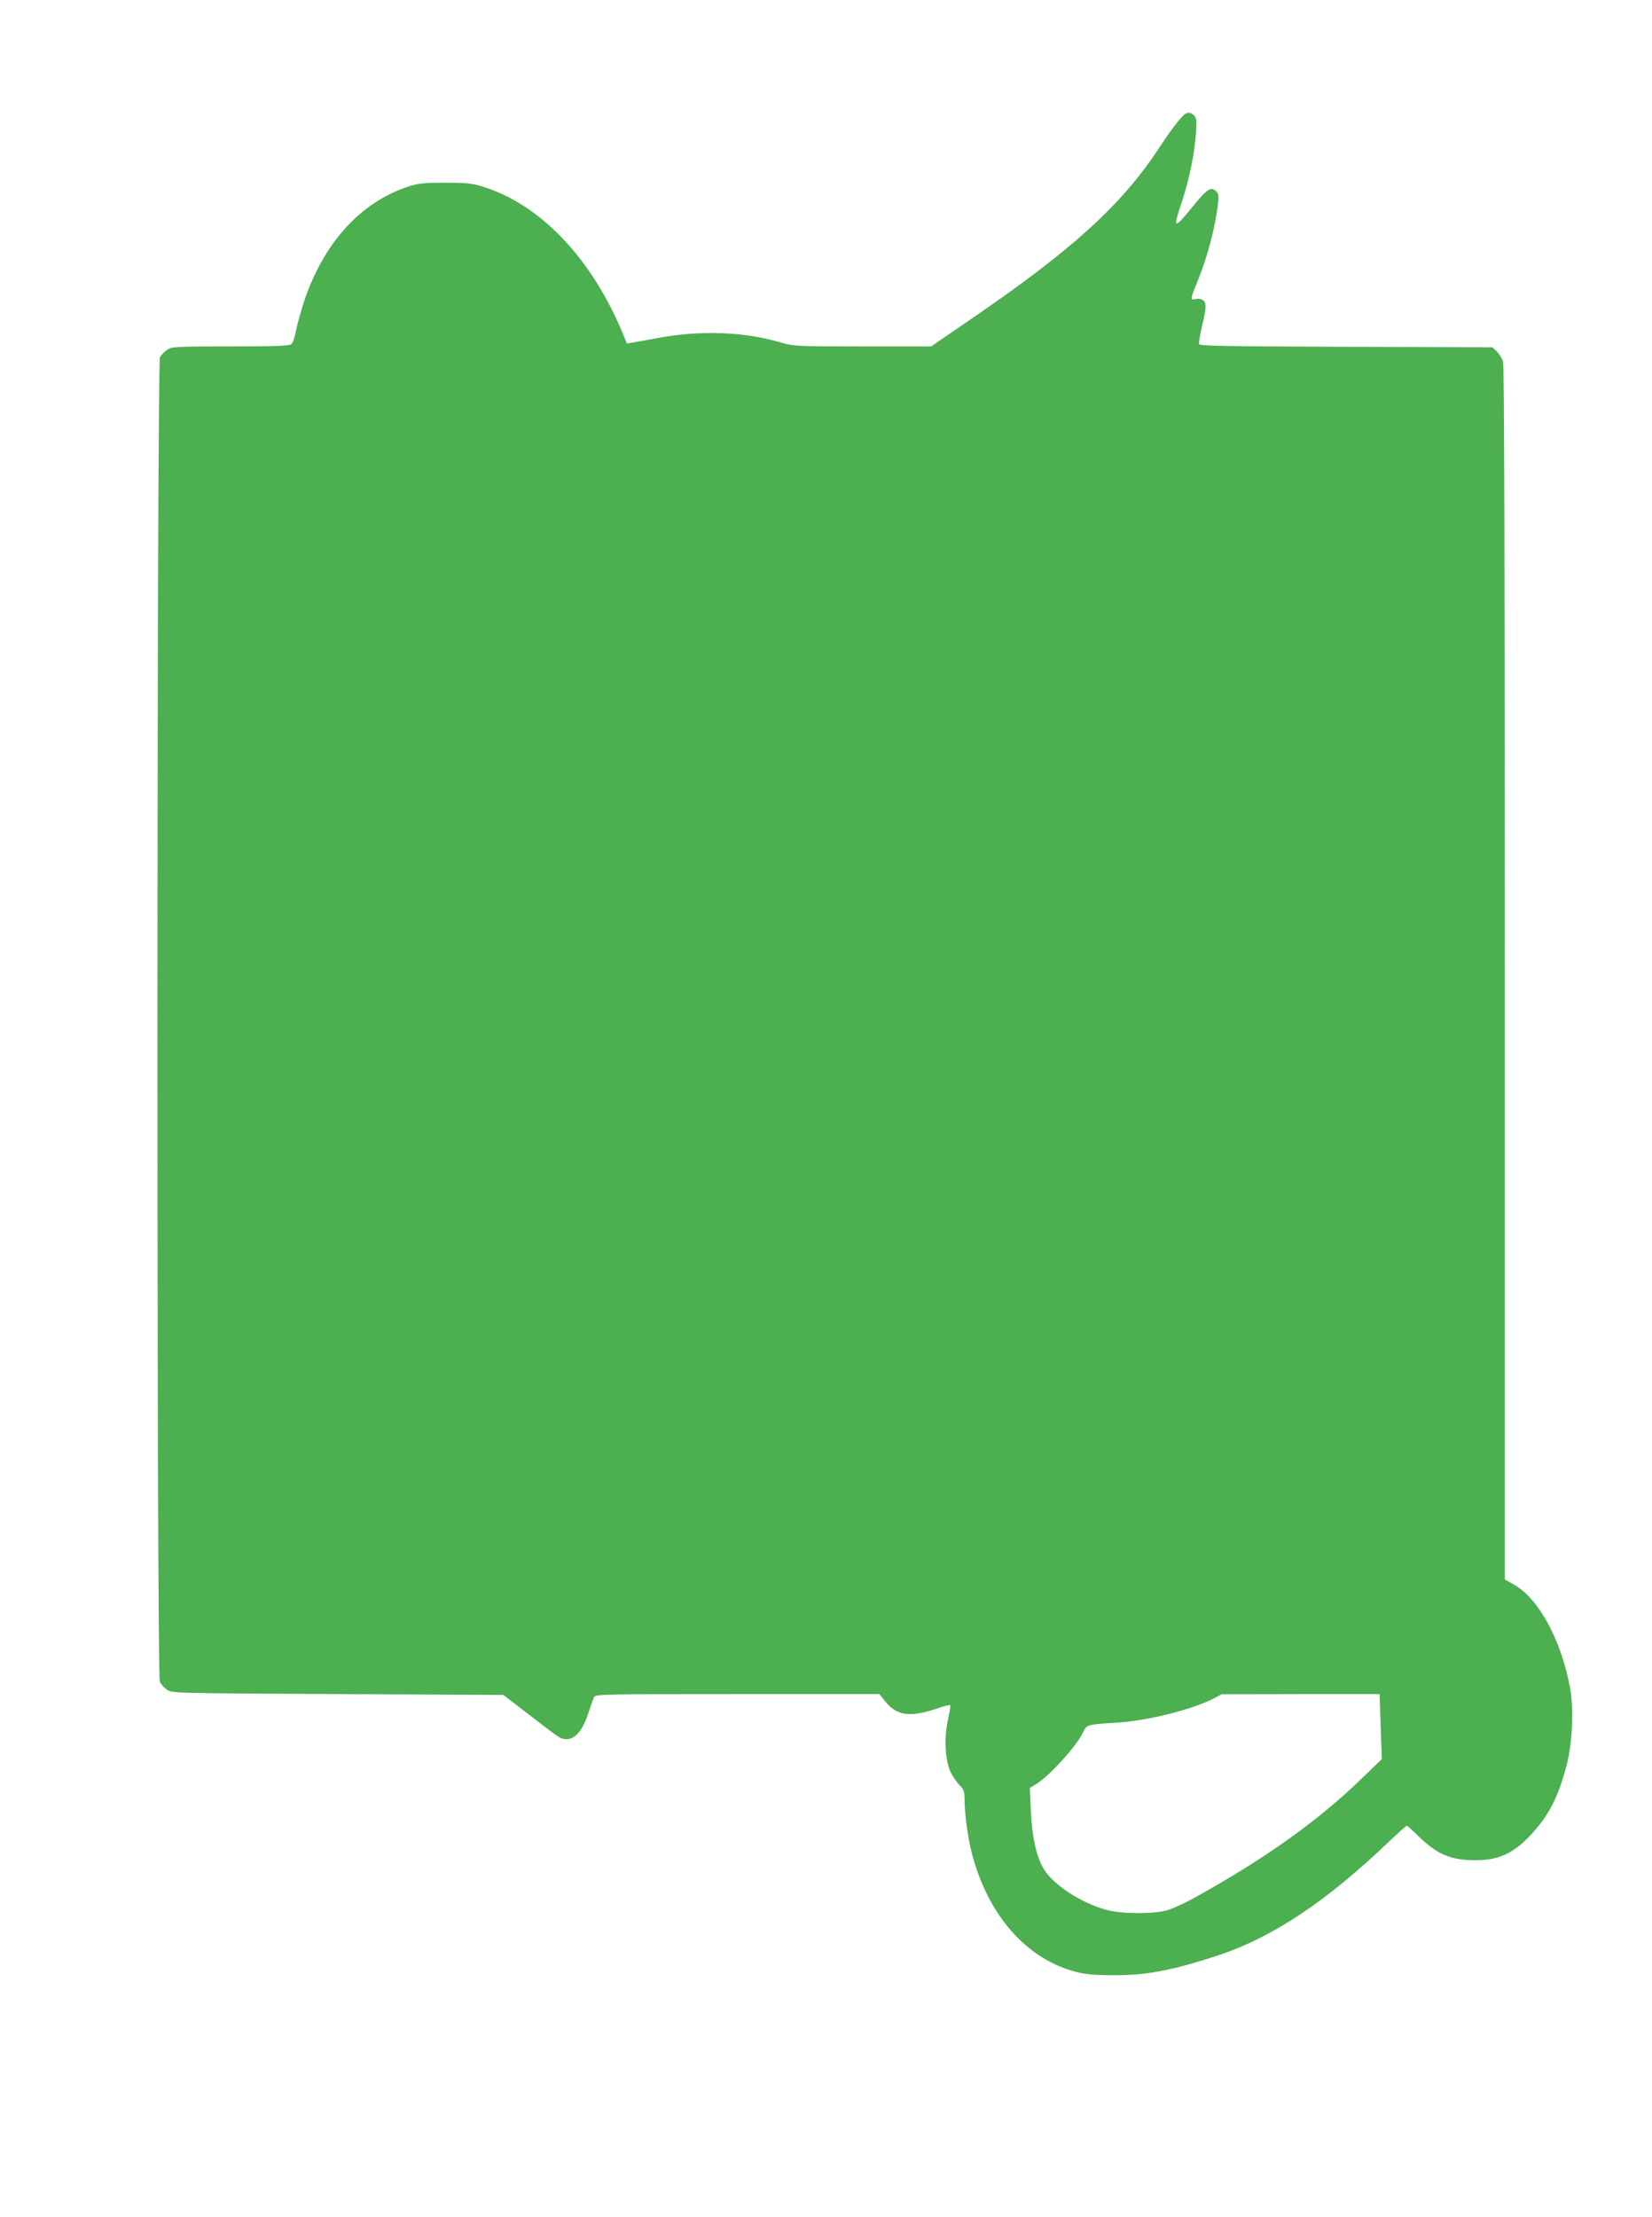 <?xml version="1.0" standalone="no"?>
<!DOCTYPE svg PUBLIC "-//W3C//DTD SVG 20010904//EN"
 "http://www.w3.org/TR/2001/REC-SVG-20010904/DTD/svg10.dtd">
<svg version="1.0" xmlns="http://www.w3.org/2000/svg"
 width="954pt" height="1280pt" viewBox="0 0 954 1280"
 preserveAspectRatio="xMidYMid meet">
<g transform="translate(0,1280) scale(0.1,-0.1)"
fill="#4caf50" stroke="none">
<path d="M6839 12138 c-26 -21 -84 -98 -146 -193 -217 -330 -502 -588 -1087
-988 l-229 -157 -396 0 c-391 0 -397 1 -480 25 -206 60 -454 69 -696 25 -60
-12 -127 -23 -148 -27 l-37 -6 -22 54 c-180 436 -475 747 -808 851 -64 20 -96
23 -220 23 -125 0 -155 -3 -215 -23 -276 -92 -487 -326 -600 -665 -18 -56 -39
-131 -46 -167 -6 -36 -19 -71 -27 -77 -12 -10 -98 -13 -351 -13 -315 0 -338
-1 -365 -19 -16 -11 -35 -30 -42 -43 -19 -33 -20 -7611 -1 -7647 6 -13 25 -34
40 -45 28 -21 33 -21 986 -26 l958 -5 39 -30 c21 -16 89 -68 151 -116 61 -48
121 -92 132 -98 67 -36 127 12 167 135 14 43 30 87 35 97 9 16 59 17 829 17
l818 0 33 -41 c67 -84 142 -95 298 -43 40 14 76 23 78 20 3 -2 -3 -39 -12 -81
-25 -111 -17 -243 17 -310 14 -27 38 -61 52 -74 21 -20 26 -34 26 -75 0 -83
19 -225 41 -310 91 -357 311 -611 596 -688 61 -16 109 -21 218 -21 190 -2 346
28 605 113 317 104 627 310 993 660 52 49 97 90 101 90 3 0 36 -29 72 -65 94
-91 170 -127 281 -133 160 -9 253 28 361 143 106 113 160 218 209 404 34 130
42 330 19 452 -52 274 -181 511 -323 591 l-53 30 0 3496 c0 2291 -3 3509 -10
3533 -5 19 -22 46 -36 60 l-26 24 -844 3 c-678 2 -846 5 -850 15 -2 7 7 60 20
116 26 105 24 132 -8 144 -8 3 -24 3 -35 0 -28 -7 -27 3 13 99 58 142 103 309
120 455 5 40 3 55 -9 67 -31 31 -52 18 -135 -84 -113 -138 -119 -136 -65 24
42 128 73 276 81 393 6 76 4 91 -10 106 -21 20 -37 21 -57 5z m1134 -9305 l7
-188 -118 -114 c-253 -245 -559 -463 -968 -689 -51 -28 -118 -59 -150 -69 -80
-24 -264 -23 -354 1 -148 40 -310 146 -365 240 -40 68 -66 186 -72 332 l-6
132 41 25 c76 49 227 215 265 293 23 49 21 48 197 59 178 11 436 76 560 140
l45 24 456 1 456 0 6 -187z"/>
</g>
</svg>
